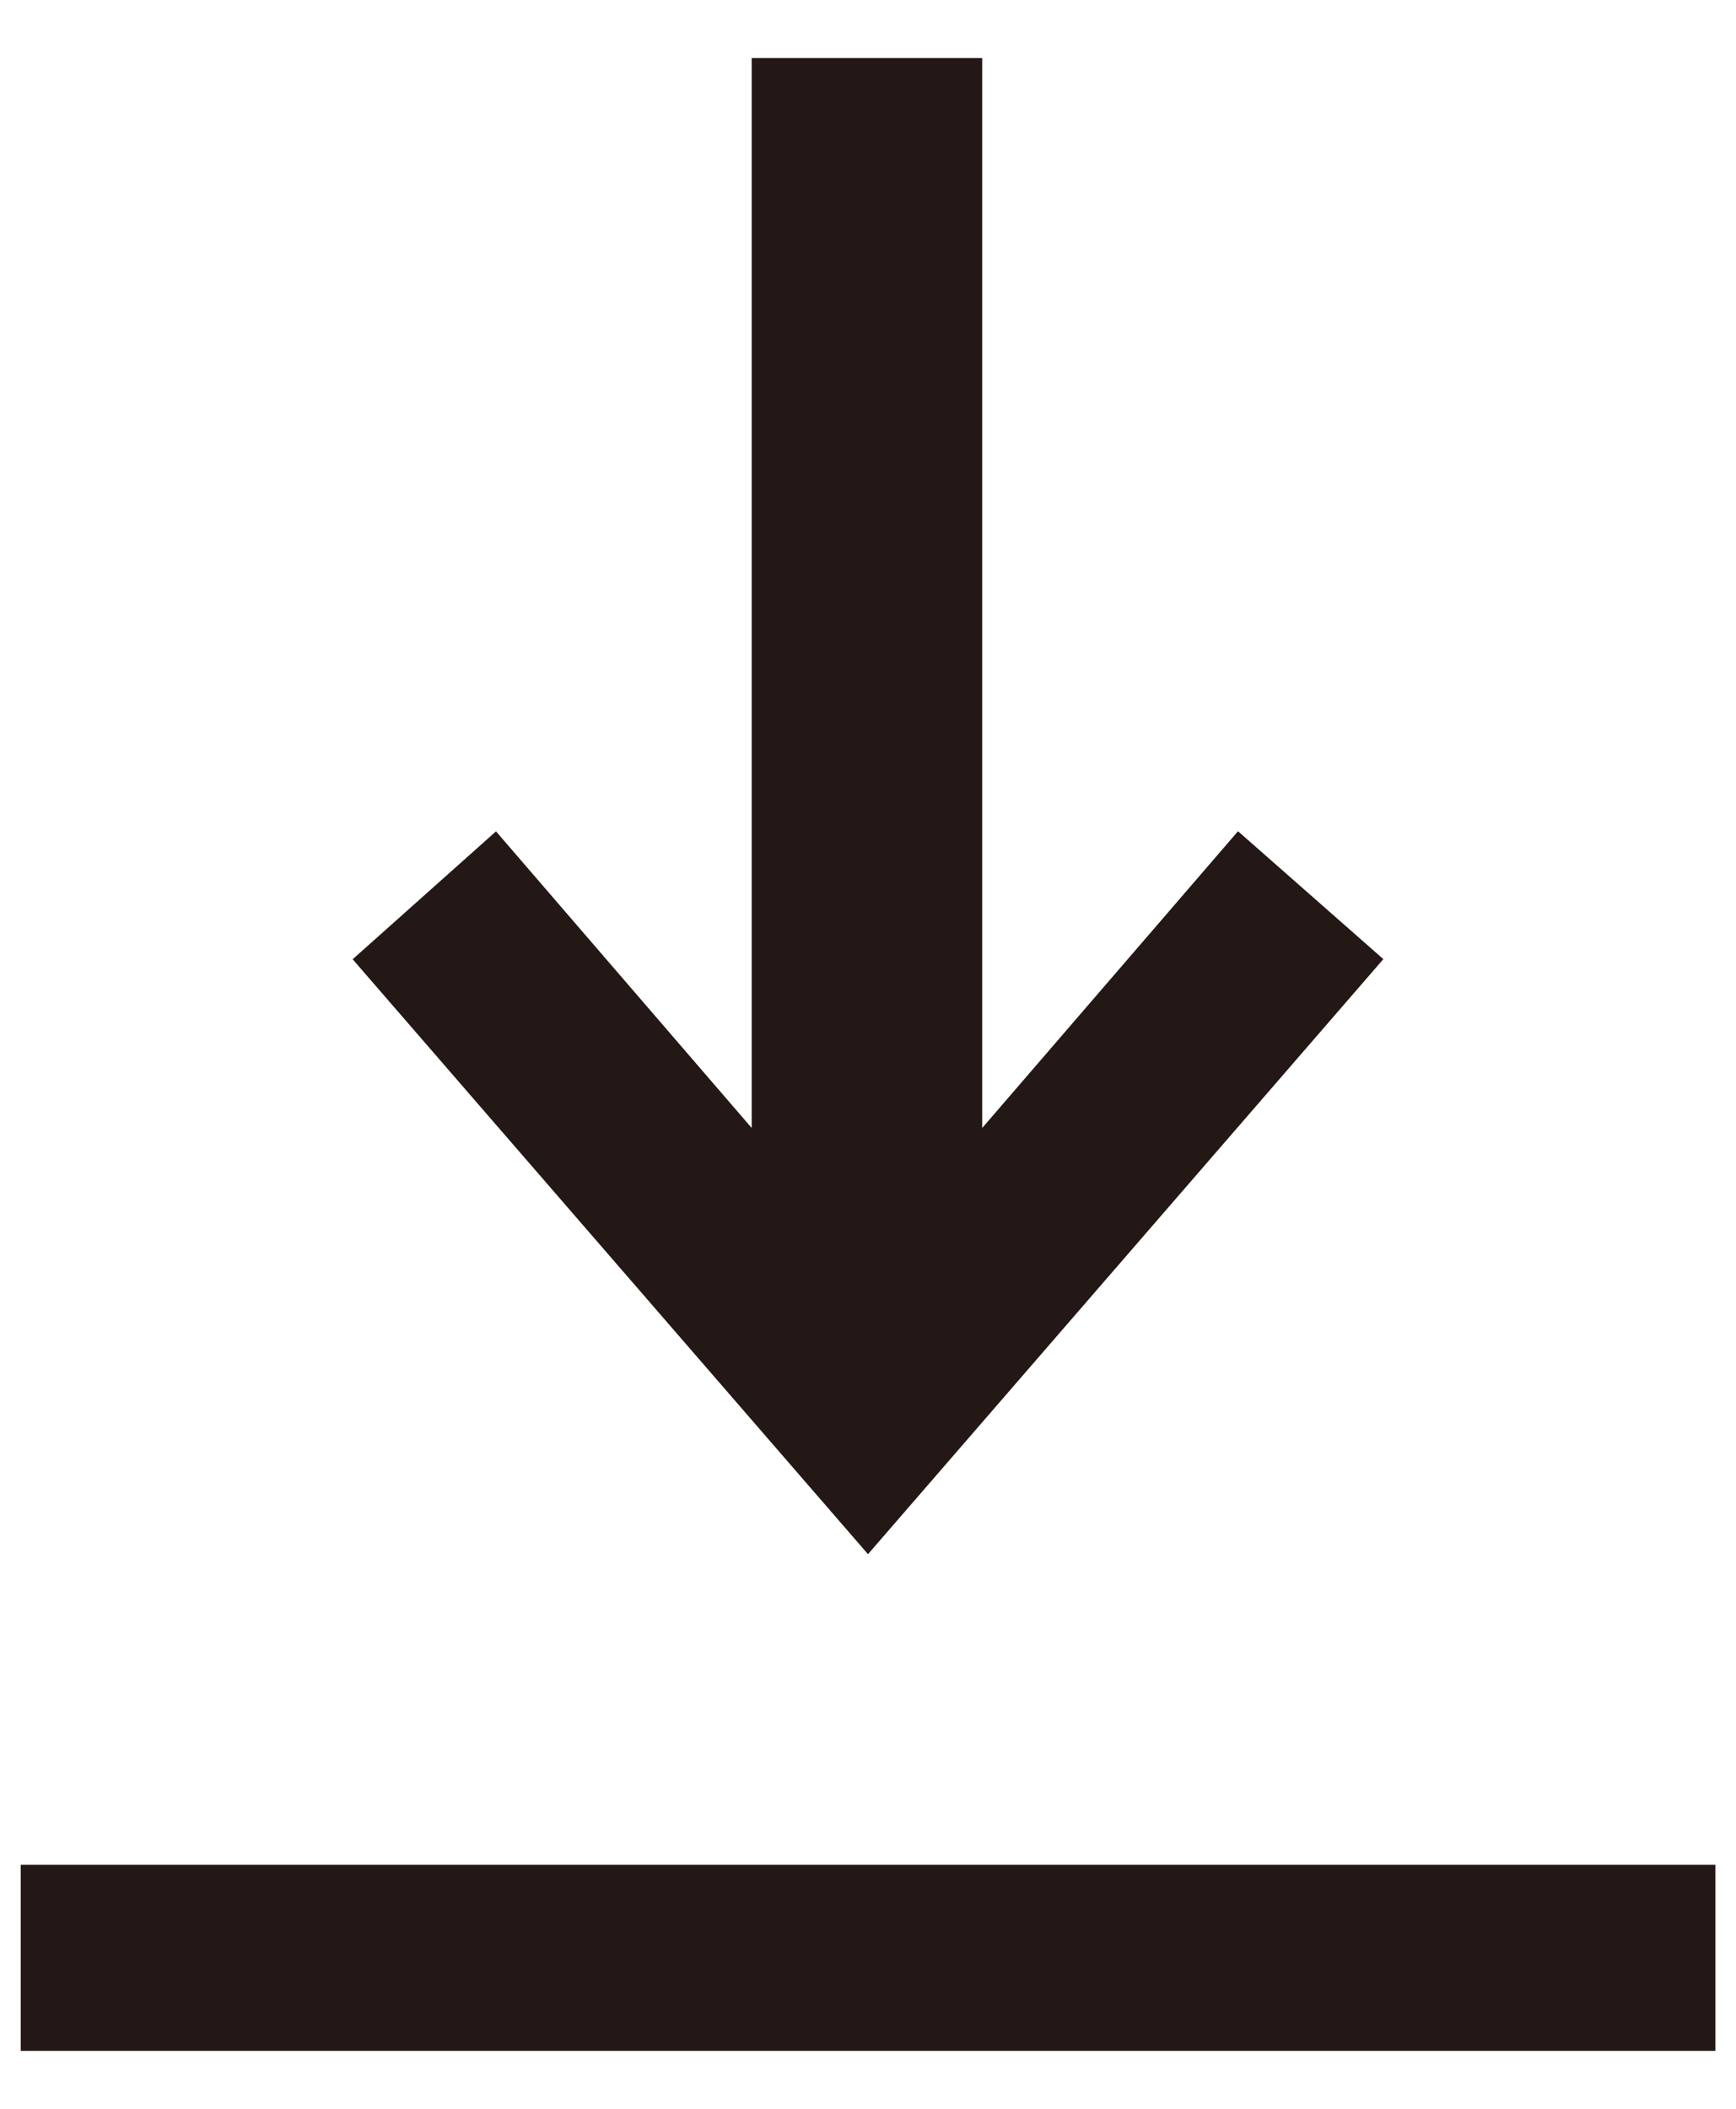 <?xml version="1.0" encoding="utf-8"?>
<!-- Generator: Adobe Illustrator 26.3.1, SVG Export Plug-In . SVG Version: 6.00 Build 0)  -->
<svg version="1.1" id="レイヤー_1" xmlns="http://www.w3.org/2000/svg" xmlns:xlink="http://www.w3.org/1999/xlink" x="0px"
	 y="0px" viewBox="0 0 14 17" style="enable-background:new 0 0 14 17;" xml:space="preserve">
<style type="text/css">
	.st0{fill:#231815;}
</style>
<g>
	<g>
		<path class="st0" d="M7.922,9.092l2.062-2.391l1.172,1.031l-4.156,4.797L2.844,7.733l1.156-1.031
			l2.062,2.391v-8.625h1.859V9.092z"/>
	</g>
	<rect x="0.167" y="15.033" class="st0" width="13.667" height="1.5"/>
</g>
</svg>
